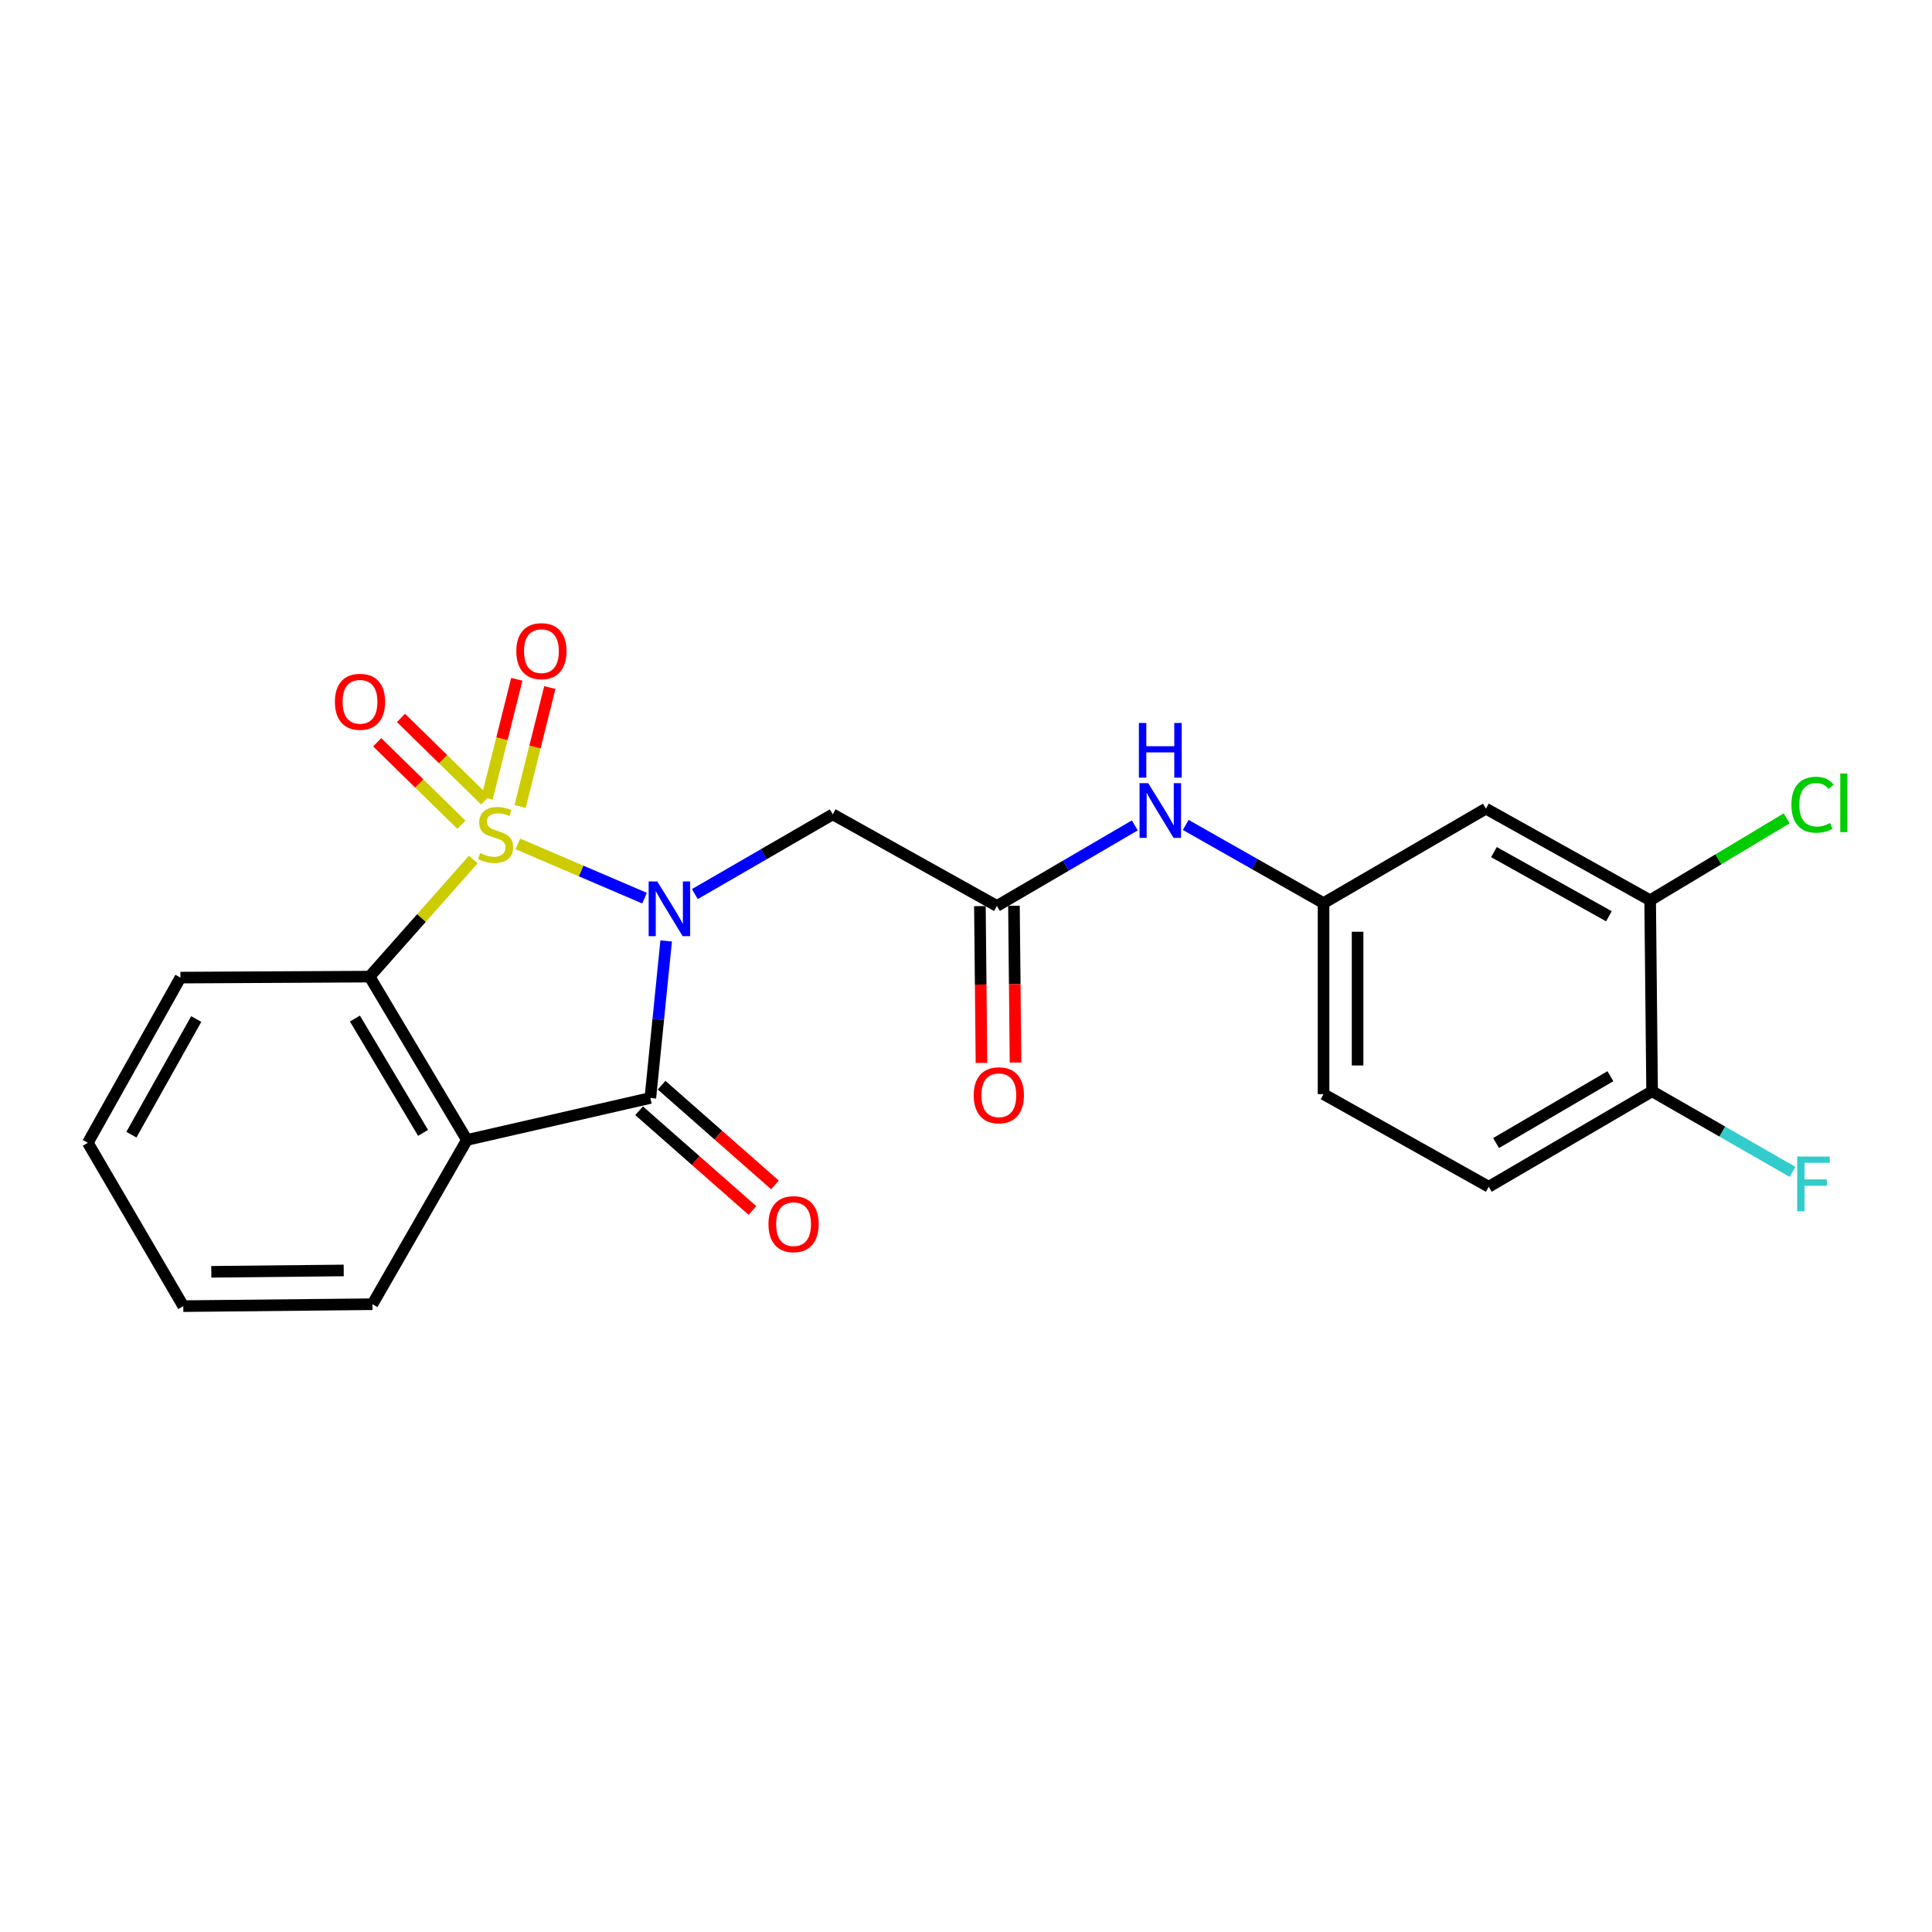 <?xml version='1.0' encoding='iso-8859-1'?>
<svg version='1.1' baseProfile='full'
              xmlns='http://www.w3.org/2000/svg'
                      xmlns:rdkit='http://www.rdkit.org/xml'
                      xmlns:xlink='http://www.w3.org/1999/xlink'
                  xml:space='preserve'
width='1000px' height='1000px' viewBox='0 0 1000 1000'>
<!-- END OF HEADER -->
<rect style='opacity:1.0;fill:#FFFFFF;stroke:none' width='1000' height='1000' x='0' y='0'> </rect>
<path class='bond-0' d='M 268.037,436.789 L 300.821,450.836' style='fill:none;fill-rule:evenodd;stroke:#CCCC00;stroke-width:6px;stroke-linecap:butt;stroke-linejoin:miter;stroke-opacity:1' />
<path class='bond-0' d='M 300.821,450.836 L 333.606,464.882' style='fill:none;fill-rule:evenodd;stroke:#0000FF;stroke-width:6px;stroke-linecap:butt;stroke-linejoin:miter;stroke-opacity:1' />
<path class='bond-3' d='M 244.97,444.881 L 218.131,475.19' style='fill:none;fill-rule:evenodd;stroke:#CCCC00;stroke-width:6px;stroke-linecap:butt;stroke-linejoin:miter;stroke-opacity:1' />
<path class='bond-3' d='M 218.131,475.19 L 191.292,505.499' style='fill:none;fill-rule:evenodd;stroke:#000000;stroke-width:6px;stroke-linecap:butt;stroke-linejoin:miter;stroke-opacity:1' />
<path class='bond-6' d='M 269.201,417.423 L 276.898,386.648' style='fill:none;fill-rule:evenodd;stroke:#CCCC00;stroke-width:6px;stroke-linecap:butt;stroke-linejoin:miter;stroke-opacity:1' />
<path class='bond-6' d='M 276.898,386.648 L 284.595,355.873' style='fill:none;fill-rule:evenodd;stroke:#FF0000;stroke-width:6px;stroke-linecap:butt;stroke-linejoin:miter;stroke-opacity:1' />
<path class='bond-6' d='M 252.104,413.147 L 259.801,382.372' style='fill:none;fill-rule:evenodd;stroke:#CCCC00;stroke-width:6px;stroke-linecap:butt;stroke-linejoin:miter;stroke-opacity:1' />
<path class='bond-6' d='M 259.801,382.372 L 267.498,351.597' style='fill:none;fill-rule:evenodd;stroke:#FF0000;stroke-width:6px;stroke-linecap:butt;stroke-linejoin:miter;stroke-opacity:1' />
<path class='bond-7' d='M 251.139,414.263 L 229.346,392.932' style='fill:none;fill-rule:evenodd;stroke:#CCCC00;stroke-width:6px;stroke-linecap:butt;stroke-linejoin:miter;stroke-opacity:1' />
<path class='bond-7' d='M 229.346,392.932 L 207.553,371.601' style='fill:none;fill-rule:evenodd;stroke:#FF0000;stroke-width:6px;stroke-linecap:butt;stroke-linejoin:miter;stroke-opacity:1' />
<path class='bond-7' d='M 238.811,426.858 L 217.018,405.527' style='fill:none;fill-rule:evenodd;stroke:#CCCC00;stroke-width:6px;stroke-linecap:butt;stroke-linejoin:miter;stroke-opacity:1' />
<path class='bond-7' d='M 217.018,405.527 L 195.225,384.196' style='fill:none;fill-rule:evenodd;stroke:#FF0000;stroke-width:6px;stroke-linecap:butt;stroke-linejoin:miter;stroke-opacity:1' />
<path class='bond-1' d='M 344.806,487.018 L 340.713,527.663' style='fill:none;fill-rule:evenodd;stroke:#0000FF;stroke-width:6px;stroke-linecap:butt;stroke-linejoin:miter;stroke-opacity:1' />
<path class='bond-1' d='M 340.713,527.663 L 336.62,568.308' style='fill:none;fill-rule:evenodd;stroke:#000000;stroke-width:6px;stroke-linecap:butt;stroke-linejoin:miter;stroke-opacity:1' />
<path class='bond-4' d='M 359.661,462.774 L 395.343,442.138' style='fill:none;fill-rule:evenodd;stroke:#0000FF;stroke-width:6px;stroke-linecap:butt;stroke-linejoin:miter;stroke-opacity:1' />
<path class='bond-4' d='M 395.343,442.138 L 431.025,421.501' style='fill:none;fill-rule:evenodd;stroke:#000000;stroke-width:6px;stroke-linecap:butt;stroke-linejoin:miter;stroke-opacity:1' />
<path class='bond-11' d='M 330.799,574.924 L 360.134,600.733' style='fill:none;fill-rule:evenodd;stroke:#000000;stroke-width:6px;stroke-linecap:butt;stroke-linejoin:miter;stroke-opacity:1' />
<path class='bond-11' d='M 360.134,600.733 L 389.468,626.542' style='fill:none;fill-rule:evenodd;stroke:#FF0000;stroke-width:6px;stroke-linecap:butt;stroke-linejoin:miter;stroke-opacity:1' />
<path class='bond-11' d='M 342.441,561.692 L 371.775,587.501' style='fill:none;fill-rule:evenodd;stroke:#000000;stroke-width:6px;stroke-linecap:butt;stroke-linejoin:miter;stroke-opacity:1' />
<path class='bond-11' d='M 371.775,587.501 L 401.109,613.31' style='fill:none;fill-rule:evenodd;stroke:#FF0000;stroke-width:6px;stroke-linecap:butt;stroke-linejoin:miter;stroke-opacity:1' />
<path class='bond-23' d='M 336.62,568.308 L 241.676,590.034' style='fill:none;fill-rule:evenodd;stroke:#000000;stroke-width:6px;stroke-linecap:butt;stroke-linejoin:miter;stroke-opacity:1' />
<path class='bond-2' d='M 241.676,590.034 L 191.292,505.499' style='fill:none;fill-rule:evenodd;stroke:#000000;stroke-width:6px;stroke-linecap:butt;stroke-linejoin:miter;stroke-opacity:1' />
<path class='bond-2' d='M 218.98,586.377 L 183.711,527.202' style='fill:none;fill-rule:evenodd;stroke:#000000;stroke-width:6px;stroke-linecap:butt;stroke-linejoin:miter;stroke-opacity:1' />
<path class='bond-17' d='M 241.676,590.034 L 192.77,675.059' style='fill:none;fill-rule:evenodd;stroke:#000000;stroke-width:6px;stroke-linecap:butt;stroke-linejoin:miter;stroke-opacity:1' />
<path class='bond-20' d='M 191.292,505.499 L 93.391,506.008' style='fill:none;fill-rule:evenodd;stroke:#000000;stroke-width:6px;stroke-linecap:butt;stroke-linejoin:miter;stroke-opacity:1' />
<path class='bond-5' d='M 431.025,421.501 L 516.011,468.919' style='fill:none;fill-rule:evenodd;stroke:#000000;stroke-width:6px;stroke-linecap:butt;stroke-linejoin:miter;stroke-opacity:1' />
<path class='bond-10' d='M 516.011,468.919 L 551.694,448.07' style='fill:none;fill-rule:evenodd;stroke:#000000;stroke-width:6px;stroke-linecap:butt;stroke-linejoin:miter;stroke-opacity:1' />
<path class='bond-10' d='M 551.694,448.07 L 587.378,427.22' style='fill:none;fill-rule:evenodd;stroke:#0000FF;stroke-width:6px;stroke-linecap:butt;stroke-linejoin:miter;stroke-opacity:1' />
<path class='bond-14' d='M 507.199,469.007 L 507.605,509.579' style='fill:none;fill-rule:evenodd;stroke:#000000;stroke-width:6px;stroke-linecap:butt;stroke-linejoin:miter;stroke-opacity:1' />
<path class='bond-14' d='M 507.605,509.579 L 508.011,550.15' style='fill:none;fill-rule:evenodd;stroke:#FF0000;stroke-width:6px;stroke-linecap:butt;stroke-linejoin:miter;stroke-opacity:1' />
<path class='bond-14' d='M 524.822,468.831 L 525.228,509.402' style='fill:none;fill-rule:evenodd;stroke:#000000;stroke-width:6px;stroke-linecap:butt;stroke-linejoin:miter;stroke-opacity:1' />
<path class='bond-14' d='M 525.228,509.402 L 525.634,549.974' style='fill:none;fill-rule:evenodd;stroke:#FF0000;stroke-width:6px;stroke-linecap:butt;stroke-linejoin:miter;stroke-opacity:1' />
<path class='bond-8' d='M 854.114,465.982 L 769.099,418.545' style='fill:none;fill-rule:evenodd;stroke:#000000;stroke-width:6px;stroke-linecap:butt;stroke-linejoin:miter;stroke-opacity:1' />
<path class='bond-8' d='M 832.774,474.257 L 773.264,441.05' style='fill:none;fill-rule:evenodd;stroke:#000000;stroke-width:6px;stroke-linecap:butt;stroke-linejoin:miter;stroke-opacity:1' />
<path class='bond-16' d='M 854.114,465.982 L 889.447,444.773' style='fill:none;fill-rule:evenodd;stroke:#000000;stroke-width:6px;stroke-linecap:butt;stroke-linejoin:miter;stroke-opacity:1' />
<path class='bond-16' d='M 889.447,444.773 L 924.78,423.564' style='fill:none;fill-rule:evenodd;stroke:#00CC00;stroke-width:6px;stroke-linecap:butt;stroke-linejoin:miter;stroke-opacity:1' />
<path class='bond-25' d='M 854.114,465.982 L 855.123,564.842' style='fill:none;fill-rule:evenodd;stroke:#000000;stroke-width:6px;stroke-linecap:butt;stroke-linejoin:miter;stroke-opacity:1' />
<path class='bond-9' d='M 769.099,418.545 L 685.063,467.441' style='fill:none;fill-rule:evenodd;stroke:#000000;stroke-width:6px;stroke-linecap:butt;stroke-linejoin:miter;stroke-opacity:1' />
<path class='bond-12' d='M 613.735,426.983 L 649.399,447.212' style='fill:none;fill-rule:evenodd;stroke:#0000FF;stroke-width:6px;stroke-linecap:butt;stroke-linejoin:miter;stroke-opacity:1' />
<path class='bond-12' d='M 649.399,447.212 L 685.063,467.441' style='fill:none;fill-rule:evenodd;stroke:#000000;stroke-width:6px;stroke-linecap:butt;stroke-linejoin:miter;stroke-opacity:1' />
<path class='bond-18' d='M 685.063,467.441 L 685.063,566.32' style='fill:none;fill-rule:evenodd;stroke:#000000;stroke-width:6px;stroke-linecap:butt;stroke-linejoin:miter;stroke-opacity:1' />
<path class='bond-18' d='M 702.686,482.273 L 702.686,551.488' style='fill:none;fill-rule:evenodd;stroke:#000000;stroke-width:6px;stroke-linecap:butt;stroke-linejoin:miter;stroke-opacity:1' />
<path class='bond-13' d='M 855.123,564.842 L 770.577,614.267' style='fill:none;fill-rule:evenodd;stroke:#000000;stroke-width:6px;stroke-linecap:butt;stroke-linejoin:miter;stroke-opacity:1' />
<path class='bond-13' d='M 833.546,557.041 L 774.365,591.639' style='fill:none;fill-rule:evenodd;stroke:#000000;stroke-width:6px;stroke-linecap:butt;stroke-linejoin:miter;stroke-opacity:1' />
<path class='bond-19' d='M 855.123,564.842 L 891.472,585.708' style='fill:none;fill-rule:evenodd;stroke:#000000;stroke-width:6px;stroke-linecap:butt;stroke-linejoin:miter;stroke-opacity:1' />
<path class='bond-19' d='M 891.472,585.708 L 927.822,606.573' style='fill:none;fill-rule:evenodd;stroke:#33CCCC;stroke-width:6px;stroke-linecap:butt;stroke-linejoin:miter;stroke-opacity:1' />
<path class='bond-15' d='M 770.577,614.267 L 685.063,566.32' style='fill:none;fill-rule:evenodd;stroke:#000000;stroke-width:6px;stroke-linecap:butt;stroke-linejoin:miter;stroke-opacity:1' />
<path class='bond-24' d='M 192.77,675.059 L 94.87,676.058' style='fill:none;fill-rule:evenodd;stroke:#000000;stroke-width:6px;stroke-linecap:butt;stroke-linejoin:miter;stroke-opacity:1' />
<path class='bond-24' d='M 177.905,657.586 L 109.375,658.285' style='fill:none;fill-rule:evenodd;stroke:#000000;stroke-width:6px;stroke-linecap:butt;stroke-linejoin:miter;stroke-opacity:1' />
<path class='bond-22' d='M 93.391,506.008 L 45.455,591.513' style='fill:none;fill-rule:evenodd;stroke:#000000;stroke-width:6px;stroke-linecap:butt;stroke-linejoin:miter;stroke-opacity:1' />
<path class='bond-22' d='M 101.574,527.452 L 68.018,587.305' style='fill:none;fill-rule:evenodd;stroke:#000000;stroke-width:6px;stroke-linecap:butt;stroke-linejoin:miter;stroke-opacity:1' />
<path class='bond-21' d='M 94.87,676.058 L 45.455,591.513' style='fill:none;fill-rule:evenodd;stroke:#000000;stroke-width:6px;stroke-linecap:butt;stroke-linejoin:miter;stroke-opacity:1' />
<path  class='atom-0' d='M 248.51 441.571
Q 248.83 441.691, 250.15 442.251
Q 251.47 442.811, 252.91 443.171
Q 254.39 443.491, 255.83 443.491
Q 258.51 443.491, 260.07 442.211
Q 261.63 440.891, 261.63 438.611
Q 261.63 437.051, 260.83 436.091
Q 260.07 435.131, 258.87 434.611
Q 257.67 434.091, 255.67 433.491
Q 253.15 432.731, 251.63 432.011
Q 250.15 431.291, 249.07 429.771
Q 248.03 428.251, 248.03 425.691
Q 248.03 422.131, 250.43 419.931
Q 252.87 417.731, 257.67 417.731
Q 260.95 417.731, 264.67 419.291
L 263.75 422.371
Q 260.35 420.971, 257.79 420.971
Q 255.03 420.971, 253.51 422.131
Q 251.99 423.251, 252.03 425.211
Q 252.03 426.731, 252.79 427.651
Q 253.59 428.571, 254.71 429.091
Q 255.87 429.611, 257.79 430.211
Q 260.35 431.011, 261.87 431.811
Q 263.39 432.611, 264.47 434.251
Q 265.59 435.851, 265.59 438.611
Q 265.59 442.531, 262.95 444.651
Q 260.35 446.731, 255.99 446.731
Q 253.47 446.731, 251.55 446.171
Q 249.67 445.651, 247.43 444.731
L 248.51 441.571
' fill='#CCCC00'/>
<path  class='atom-1' d='M 340.219 456.238
L 349.499 471.238
Q 350.419 472.718, 351.899 475.398
Q 353.379 478.078, 353.459 478.238
L 353.459 456.238
L 357.219 456.238
L 357.219 484.558
L 353.339 484.558
L 343.379 468.158
Q 342.219 466.238, 340.979 464.038
Q 339.779 461.838, 339.419 461.158
L 339.419 484.558
L 335.739 484.558
L 335.739 456.238
L 340.219 456.238
' fill='#0000FF'/>
<path  class='atom-7' d='M 267.243 337.036
Q 267.243 330.236, 270.603 326.436
Q 273.963 322.636, 280.243 322.636
Q 286.523 322.636, 289.883 326.436
Q 293.243 330.236, 293.243 337.036
Q 293.243 343.916, 289.843 347.836
Q 286.443 351.716, 280.243 351.716
Q 274.003 351.716, 270.603 347.836
Q 267.243 343.956, 267.243 337.036
M 280.243 348.516
Q 284.563 348.516, 286.883 345.636
Q 289.243 342.716, 289.243 337.036
Q 289.243 331.476, 286.883 328.676
Q 284.563 325.836, 280.243 325.836
Q 275.923 325.836, 273.563 328.636
Q 271.243 331.436, 271.243 337.036
Q 271.243 342.756, 273.563 345.636
Q 275.923 348.516, 280.243 348.516
' fill='#FF0000'/>
<path  class='atom-8' d='M 173.337 363.247
Q 173.337 356.447, 176.697 352.647
Q 180.057 348.847, 186.337 348.847
Q 192.617 348.847, 195.977 352.647
Q 199.337 356.447, 199.337 363.247
Q 199.337 370.127, 195.937 374.047
Q 192.537 377.927, 186.337 377.927
Q 180.097 377.927, 176.697 374.047
Q 173.337 370.167, 173.337 363.247
M 186.337 374.727
Q 190.657 374.727, 192.977 371.847
Q 195.337 368.927, 195.337 363.247
Q 195.337 357.687, 192.977 354.887
Q 190.657 352.047, 186.337 352.047
Q 182.017 352.047, 179.657 354.847
Q 177.337 357.647, 177.337 363.247
Q 177.337 368.967, 179.657 371.847
Q 182.017 374.727, 186.337 374.727
' fill='#FF0000'/>
<path  class='atom-11' d='M 594.306 405.354
L 603.586 420.354
Q 604.506 421.834, 605.986 424.514
Q 607.466 427.194, 607.546 427.354
L 607.546 405.354
L 611.306 405.354
L 611.306 433.674
L 607.426 433.674
L 597.466 417.274
Q 596.306 415.354, 595.066 413.154
Q 593.866 410.954, 593.506 410.274
L 593.506 433.674
L 589.826 433.674
L 589.826 405.354
L 594.306 405.354
' fill='#0000FF'/>
<path  class='atom-11' d='M 589.486 374.202
L 593.326 374.202
L 593.326 386.242
L 607.806 386.242
L 607.806 374.202
L 611.646 374.202
L 611.646 402.522
L 607.806 402.522
L 607.806 389.442
L 593.326 389.442
L 593.326 402.522
L 589.486 402.522
L 589.486 374.202
' fill='#0000FF'/>
<path  class='atom-12' d='M 397.757 633.616
Q 397.757 626.816, 401.117 623.016
Q 404.477 619.216, 410.757 619.216
Q 417.037 619.216, 420.397 623.016
Q 423.757 626.816, 423.757 633.616
Q 423.757 640.496, 420.357 644.416
Q 416.957 648.296, 410.757 648.296
Q 404.517 648.296, 401.117 644.416
Q 397.757 640.536, 397.757 633.616
M 410.757 645.096
Q 415.077 645.096, 417.397 642.216
Q 419.757 639.296, 419.757 633.616
Q 419.757 628.056, 417.397 625.256
Q 415.077 622.416, 410.757 622.416
Q 406.437 622.416, 404.077 625.216
Q 401.757 628.016, 401.757 633.616
Q 401.757 639.336, 404.077 642.216
Q 406.437 645.096, 410.757 645.096
' fill='#FF0000'/>
<path  class='atom-15' d='M 503.99 566.91
Q 503.99 560.11, 507.35 556.31
Q 510.71 552.51, 516.99 552.51
Q 523.27 552.51, 526.63 556.31
Q 529.99 560.11, 529.99 566.91
Q 529.99 573.79, 526.59 577.71
Q 523.19 581.59, 516.99 581.59
Q 510.75 581.59, 507.35 577.71
Q 503.99 573.83, 503.99 566.91
M 516.99 578.39
Q 521.31 578.39, 523.63 575.51
Q 525.99 572.59, 525.99 566.91
Q 525.99 561.35, 523.63 558.55
Q 521.31 555.71, 516.99 555.71
Q 512.67 555.71, 510.31 558.51
Q 507.99 561.31, 507.99 566.91
Q 507.99 572.63, 510.31 575.51
Q 512.67 578.39, 516.99 578.39
' fill='#FF0000'/>
<path  class='atom-17' d='M 927.231 416.519
Q 927.231 409.479, 930.511 405.799
Q 933.831 402.079, 940.111 402.079
Q 945.951 402.079, 949.071 406.199
L 946.431 408.359
Q 944.151 405.359, 940.111 405.359
Q 935.831 405.359, 933.551 408.239
Q 931.311 411.079, 931.311 416.519
Q 931.311 422.119, 933.631 424.999
Q 935.991 427.879, 940.551 427.879
Q 943.671 427.879, 947.311 425.999
L 948.431 428.999
Q 946.951 429.959, 944.711 430.519
Q 942.471 431.079, 939.991 431.079
Q 933.831 431.079, 930.511 427.319
Q 927.231 423.559, 927.231 416.519
' fill='#00CC00'/>
<path  class='atom-17' d='M 952.511 400.359
L 956.191 400.359
L 956.191 430.719
L 952.511 430.719
L 952.511 400.359
' fill='#00CC00'/>
<path  class='atom-20' d='M 930.23 598.629
L 947.07 598.629
L 947.07 601.869
L 934.03 601.869
L 934.03 610.469
L 945.63 610.469
L 945.63 613.749
L 934.03 613.749
L 934.03 626.949
L 930.23 626.949
L 930.23 598.629
' fill='#33CCCC'/>
</svg>
